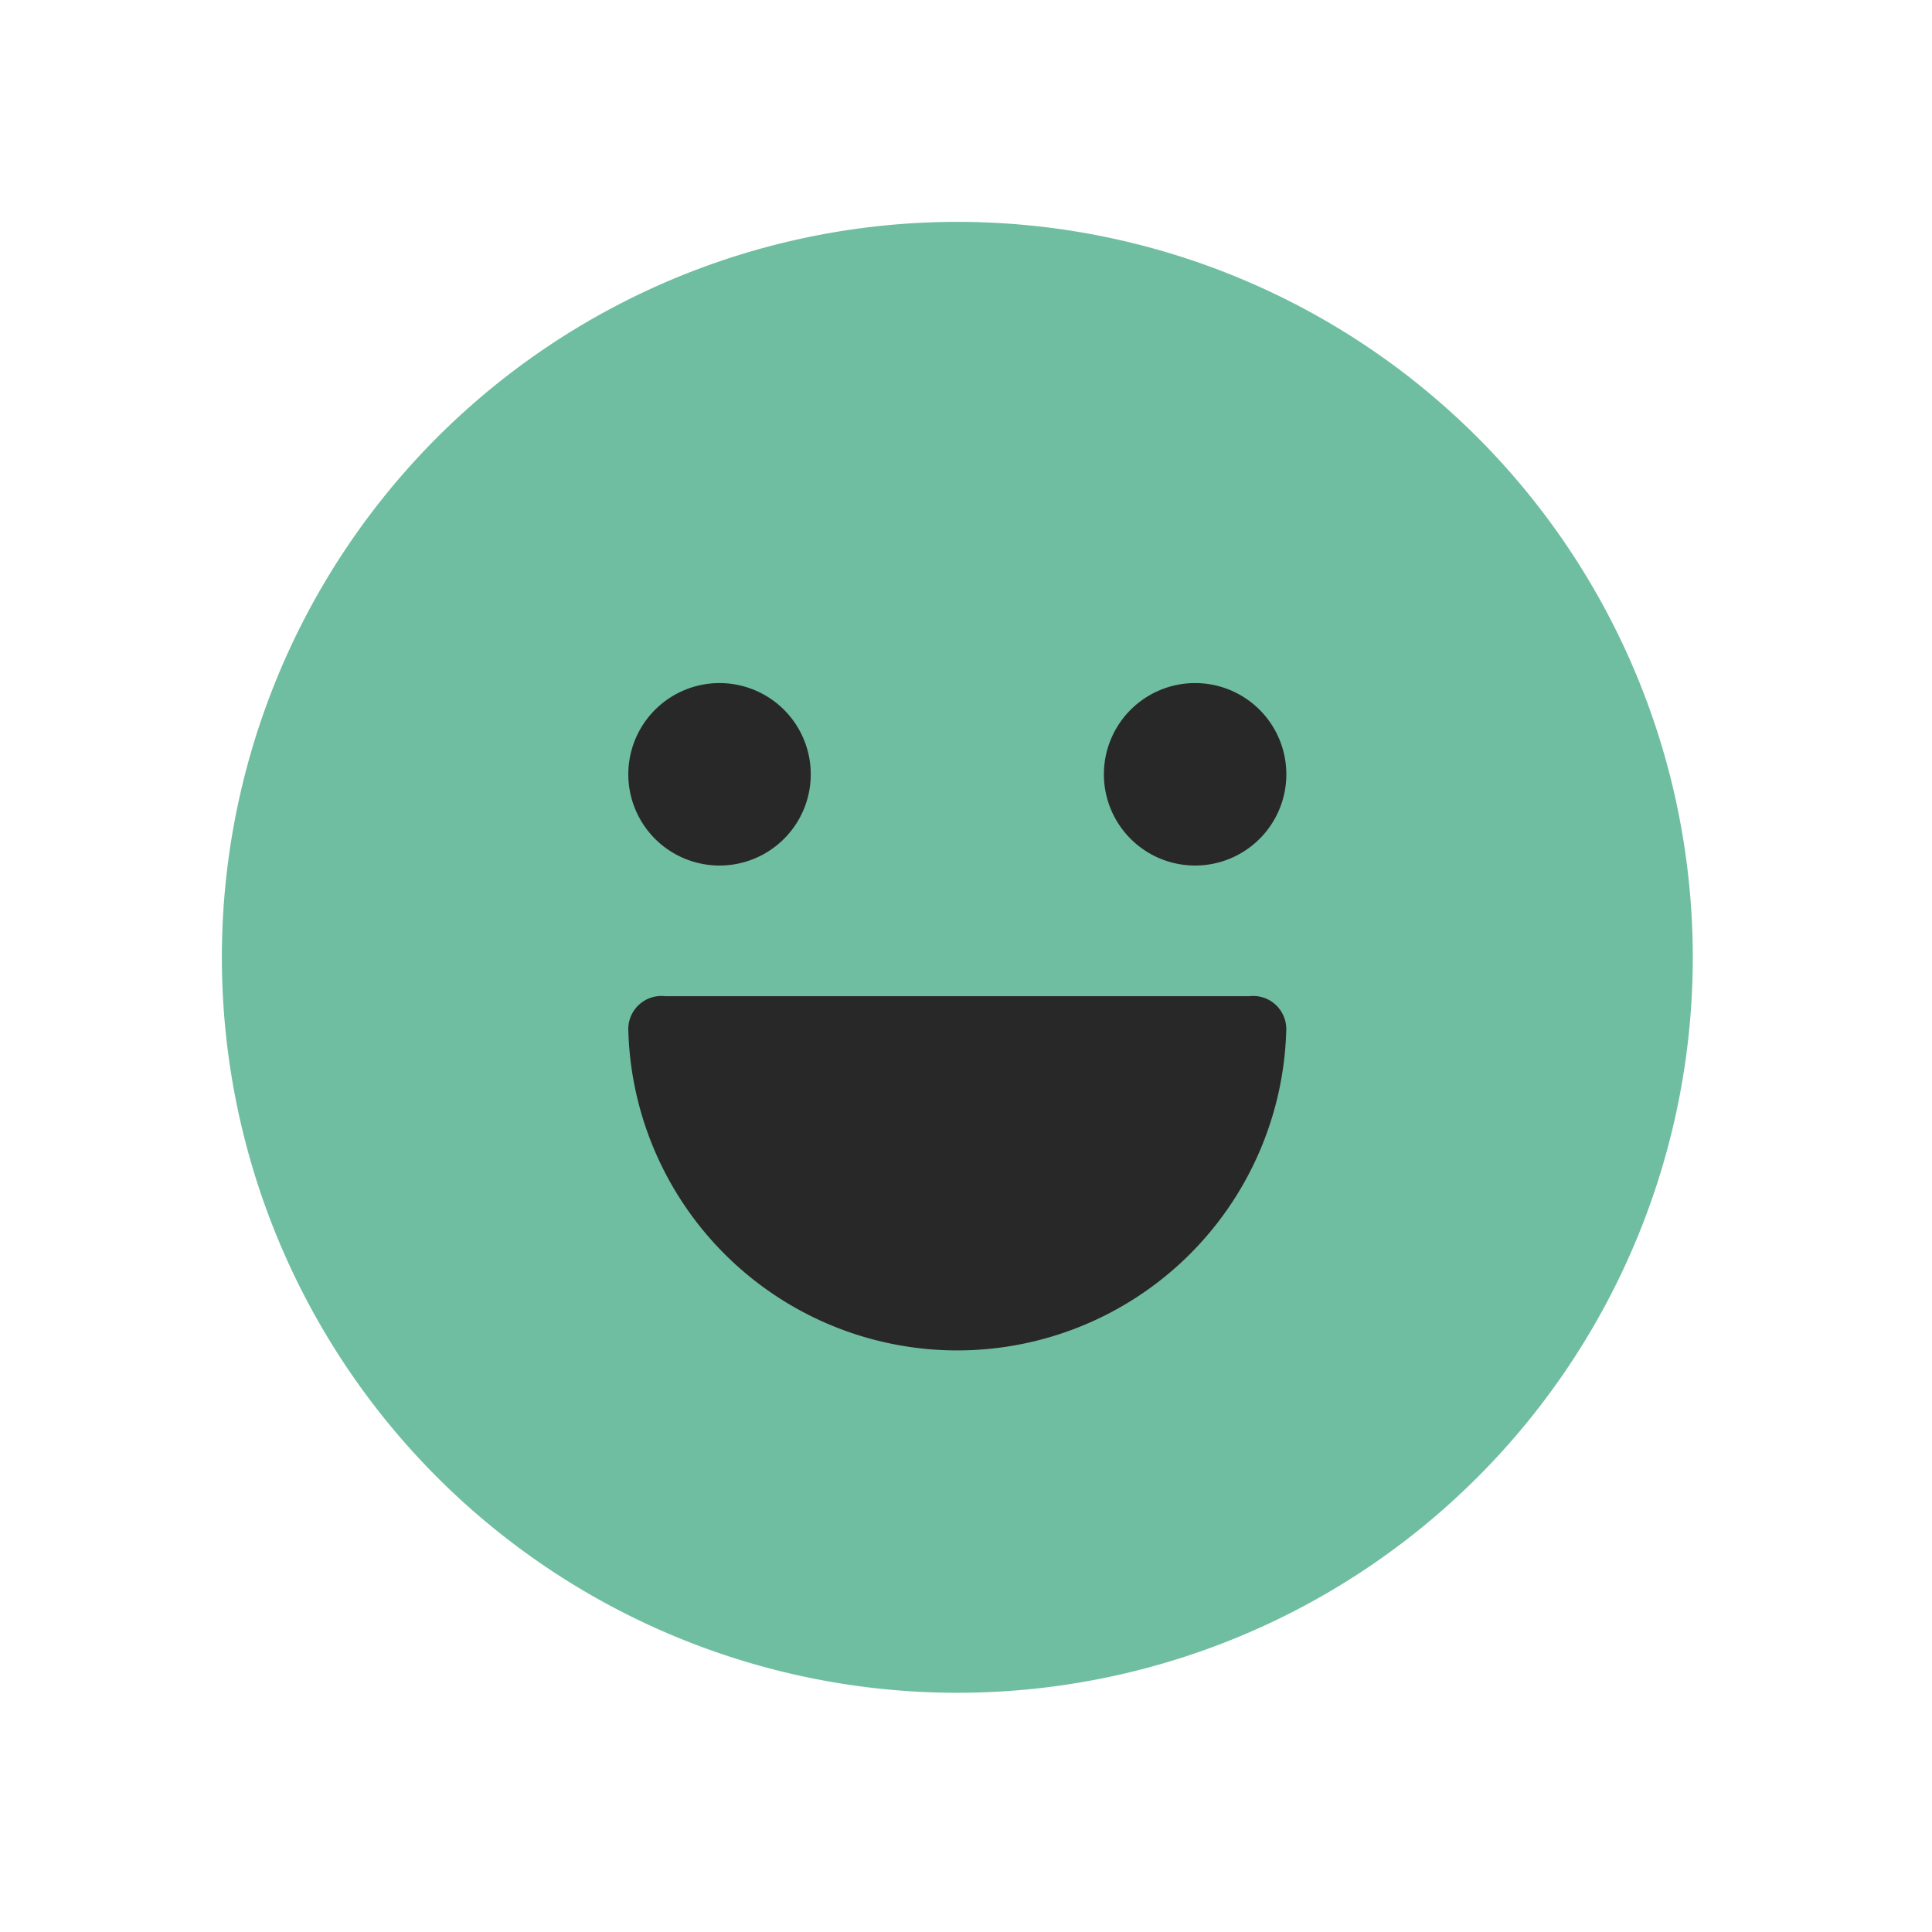 <svg xmlns="http://www.w3.org/2000/svg" xmlns:xlink="http://www.w3.org/1999/xlink" width="100" height="100" viewBox="0 0 100 100">
  <defs>
    <clipPath id="clip-path">
      <rect id="長方形_18816" data-name="長方形 18816" width="76.134" height="76.134" fill="#6fbea2"/>
    </clipPath>
  </defs>
  <g id="グループ_59857" data-name="グループ 59857" transform="translate(-473 -3873)">
    <rect id="長方形_18809" data-name="長方形 18809" width="100" height="100" transform="translate(473 3873)" fill="none"/>
    <g id="グループ_59856" data-name="グループ 59856" transform="translate(484.484 3884.484)">
      <g id="グループ_59855" data-name="グループ 59855" clip-path="url(#clip-path)">
        <path id="パス_77205" data-name="パス 77205" d="M38.067,0A38.067,38.067,0,1,0,76.134,38.067,38.067,38.067,0,0,0,38.067,0" fill="#6fbea2"/>
        <path id="パス_77206" data-name="パス 77206" d="M169.521,186.376a4.722,4.722,0,1,1-4.722-4.722,4.722,4.722,0,0,1,4.722,4.722" transform="translate(-139.04 -157.782)" fill="#292829"/>
        <path id="パス_77207" data-name="パス 77207" d="M356.835,186.376a4.722,4.722,0,1,1-4.722-4.722,4.722,4.722,0,0,1,4.722,4.722" transform="translate(-301.738 -157.782)" fill="#292829"/>
        <path id="パス_77208" data-name="パス 77208" d="M192.226,304.981H161.988a1.715,1.715,0,0,0-1.91,1.792A17.034,17.034,0,0,0,177.1,323.315h.006a17.034,17.034,0,0,0,17.026-16.543,1.715,1.715,0,0,0-1.91-1.792" transform="translate(-139.04 -264.902)" fill="#292829"/>
      </g>
    </g>
  </g>
</svg>
